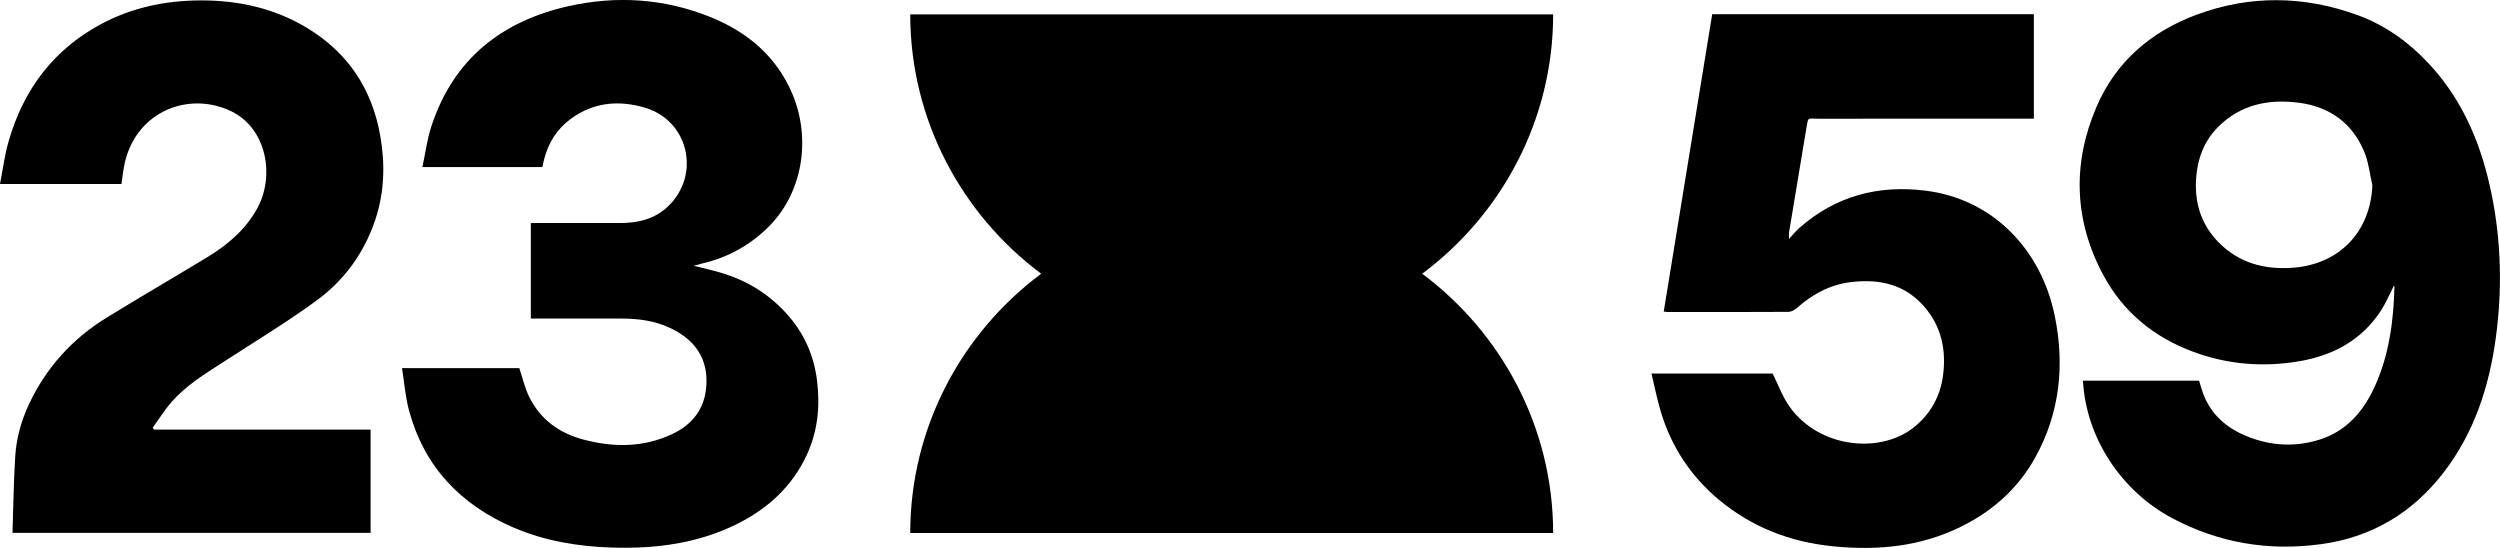 <svg xmlns="http://www.w3.org/2000/svg" width="1387" height="304" viewBox="0 0 1387 304" fill="none"><g clip-path="url(#clip0_1554_3324)"><path d="M1155.66 211.179H1220.06C1220.79 213.547 1221.41 216.001 1222.3 218.369C1226.56 229.736 1234.9 237.118 1245.79 241.713C1259.19 247.371 1273.06 248.259 1286.91 243.889C1302.08 239.102 1311.47 227.961 1317.78 213.86C1325.6 196.382 1327.97 177.825 1328.44 158.902C1328.44 158.746 1328.16 158.572 1328.11 158.537C1325.7 163.22 1323.67 168.181 1320.78 172.568C1310.08 188.897 1294.15 197.288 1275.52 200.438C1255.7 203.798 1236.12 202.284 1217.1 195.286C1195.27 187.26 1178.11 173.351 1167.07 152.897C1150.67 122.537 1149.61 90.871 1163.12 59.327C1173.88 34.207 1193.37 17.513 1218.78 8.112C1248.3 -2.803 1278.08 -2.385 1307.54 8.217C1323.24 13.874 1336.61 23.484 1347.98 35.809C1366.98 56.368 1377.01 81.244 1382.44 108.244C1387.73 134.566 1388.28 161.148 1384.64 187.678C1380.97 214.504 1372.75 239.798 1356.11 261.628C1338.81 284.329 1316.01 298.081 1287.7 301.911C1258.72 305.845 1231.14 301.302 1205.1 287.462C1176.85 272.456 1157.28 242.793 1155.63 211.162L1155.66 211.179ZM1316.2 102.796C1314.76 96.633 1314.12 90.122 1311.75 84.343C1305.09 68.223 1292.45 59.205 1275.38 56.995C1258.6 54.819 1243.03 57.969 1230.59 70.451C1222.47 78.598 1218.88 88.852 1218.33 100.219C1217.69 113.397 1221.61 125.061 1230.88 134.444C1242.2 145.898 1256.31 149.728 1272.12 148.544C1297.93 146.612 1315.09 128.629 1316.2 102.796Z" fill="black"></path><path d="M983.456 207.228C986.732 213.773 989.021 220.301 992.886 225.68C1009.56 248.973 1043.97 252.089 1062.59 236.456C1071.21 229.214 1076.32 219.936 1077.9 208.951C1079.98 194.38 1077.15 180.837 1067.12 169.608C1056.35 157.545 1042.38 154.69 1027.02 156.5C1015.46 157.858 1005.71 163.08 997.099 170.74C995.781 171.906 993.84 173.02 992.193 173.02C969.865 173.16 947.538 173.107 925.193 173.107C924.707 173.107 924.205 173.003 923.043 172.864C932.023 117.802 940.968 62.896 949.93 7.869H1128.38V65.838H1123.35C1085.2 65.838 1047.04 65.803 1008.89 65.873C1002.63 65.873 1003.27 64.463 1002.11 71.53C998.954 90.714 995.712 109.881 992.54 129.065C992.401 129.865 992.54 130.718 992.54 132.581C994.811 130.127 996.371 128.125 998.26 126.471C1018.39 108.732 1042.01 102.5 1068.26 105.772C1105.43 110.386 1132.38 138.134 1139.99 175.301C1145.56 202.493 1142.84 228.866 1129.35 253.464C1119.92 270.663 1105.88 283.267 1088.4 291.988C1065.73 303.321 1041.67 305.567 1016.84 303.077C993.233 300.71 971.998 292.528 953.692 277.296C937.986 264.205 927.152 247.702 921.31 228.065C919.316 221.363 917.981 214.452 916.23 207.245H983.508L983.456 207.228Z" fill="black"></path><path d="M294.506 176.746V123.738C295.963 123.738 297.315 123.738 298.667 123.738C313.852 123.738 329.038 123.773 344.224 123.738C354.07 123.703 363.24 121.544 370.625 114.494C388.965 96.999 382.066 66.9 357.814 59.745C343.339 55.463 329.263 56.664 316.643 65.96C309.172 71.461 304.422 78.859 302.03 87.807C301.596 89.391 301.284 91.01 300.903 92.681H234.354C236.035 84.848 236.988 77.188 239.346 69.999C251.585 32.71 278.419 11.629 315.673 3.36C342.143 -2.507 368.458 -0.836 393.837 9.331C414.535 17.617 430.795 31.23 439.619 52.12C449.95 76.614 445.929 107.74 424.728 127.463C414.448 137.038 402.591 143.252 389 146.334C387.943 146.577 386.903 146.891 384.892 147.448C390.335 148.823 394.859 149.833 399.297 151.121C414.639 155.543 427.623 163.62 438.041 175.91C446.743 186.199 451.701 198.071 453.313 211.284C455.064 225.611 453.66 239.607 447.385 252.855C439.341 269.845 426.305 281.857 409.82 290.247C387.735 301.476 364.055 304.557 339.612 303.791C320.7 303.199 302.272 300.153 284.833 292.65C255.52 280.011 235.29 258.913 226.882 227.578C224.889 220.11 224.316 212.276 223.034 204.251H288.11C289.913 209.613 291.143 215.166 293.57 220.127C299.742 232.678 310.16 240.251 323.508 243.82C340.392 248.346 357.086 248.346 373.156 240.721C385.481 234.889 392.016 224.914 391.964 211.179C391.912 197.218 384.337 188.044 372.254 182.177C363.448 177.895 354 176.728 344.345 176.728C329.159 176.728 313.974 176.728 298.788 176.728C297.419 176.728 296.067 176.728 294.506 176.728V176.746Z" fill="black"></path><path d="M67.382 102.082H0C1.612 93.917 2.618 85.805 4.871 78.076C13.123 49.666 29.643 27.557 55.923 13.439C73.137 4.178 91.755 0.313 111.187 0.226C132.25 0.139 152.254 4.544 170.439 15.546C193.061 29.228 206.427 49.37 210.986 75.43C213.742 91.184 213.274 106.852 208.16 122.067C202.041 140.293 191.033 155.473 175.709 166.666C158.946 178.922 141.09 189.698 123.634 201.013C113.562 207.541 103.248 213.808 95.239 222.947C91.339 227.386 88.201 232.504 84.717 237.309C84.959 237.657 85.202 238.005 85.445 238.354H205.612V295.627H6.934C7.419 281.317 7.558 267.147 8.46 253.046C9.101 243.054 11.805 233.392 16.07 224.27C25.673 203.746 40.339 187.73 59.546 175.98C77.939 164.717 96.574 153.854 115.018 142.678C126.286 135.836 136.185 127.446 142.685 115.678C152.566 97.799 148.111 71.304 128.297 61.73C105.189 50.571 76.344 61.312 69.392 89.618C68.422 93.569 68.075 97.678 67.382 102.117V102.082Z" fill="black"></path><path d="M789.036 151.862C832.998 119.117 861.687 66.666 861.687 8H505C505 66.666 533.707 119.117 577.651 151.862C533.69 184.607 505 237.058 505 295.723H683.344H861.687C861.687 237.058 832.98 184.607 789.036 151.862Z" fill="black"></path></g><defs><clipPath id="clip0_1554_3324"><rect width="1387" height="304" fill="white"></rect></clipPath></defs></svg>